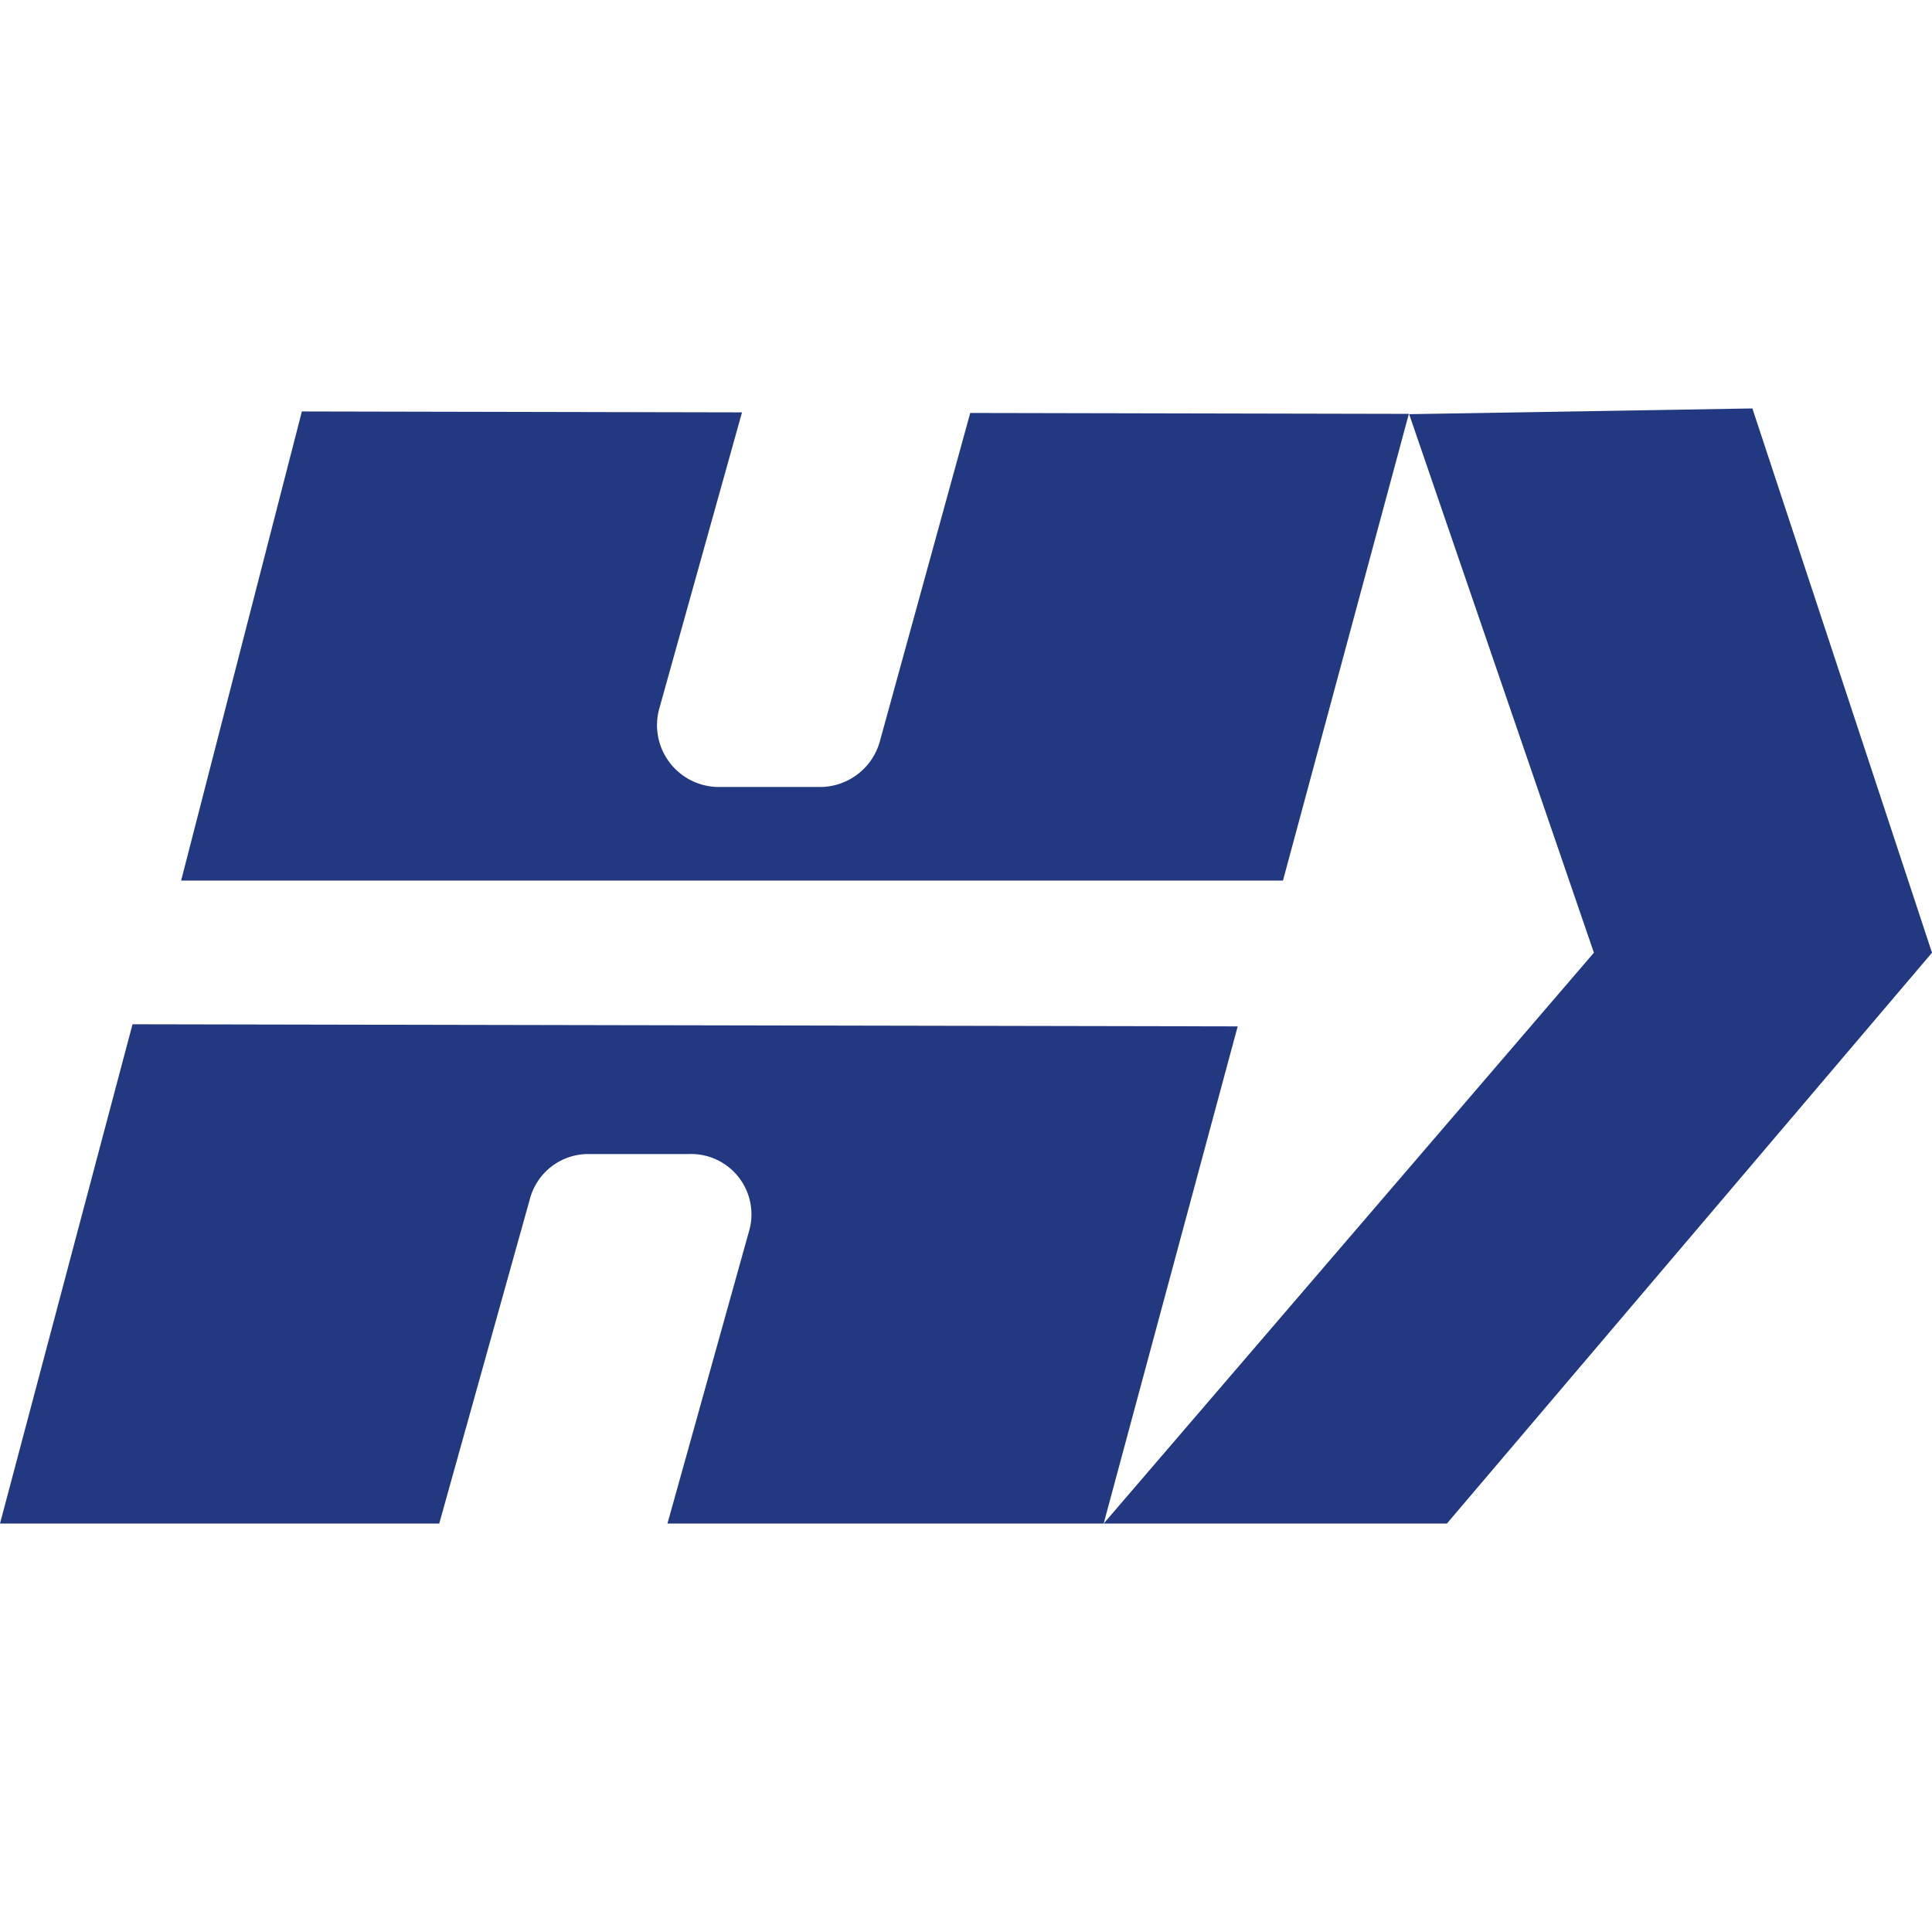<svg xmlns="http://www.w3.org/2000/svg" viewBox="0 0 64 64"><defs><style>.cls-1{fill:#223982;}.cls-2{fill:none;}</style></defs><g id="Layer_2" data-name="Layer 2"><g id="Layer_1-2" data-name="Layer 1"><g id="hartung"><path class="cls-1" d="M4.39,33.93,0,50.47H14.55l3-10.74a2,2,0,0,1,2-1.5H22.8a2,2,0,0,1,2,2.6l-2.69,9.64H36.56L41,34Z"/><path class="cls-1" d="M32.14,13.68l-3,10.9a2.06,2.06,0,0,1-2,1.49H23.84a2.05,2.05,0,0,1-2-2.6l2.74-9.81L10,13.63,6,29.17H42.5l4.17-15.46Z"/><polygon class="cls-1" points="46.68 13.72 52.8 31.56 36.56 50.47 47.93 50.47 64 31.56 58.05 13.53 46.68 13.72"/><rect class="cls-2" width="64" height="64"/></g></g></g></svg>